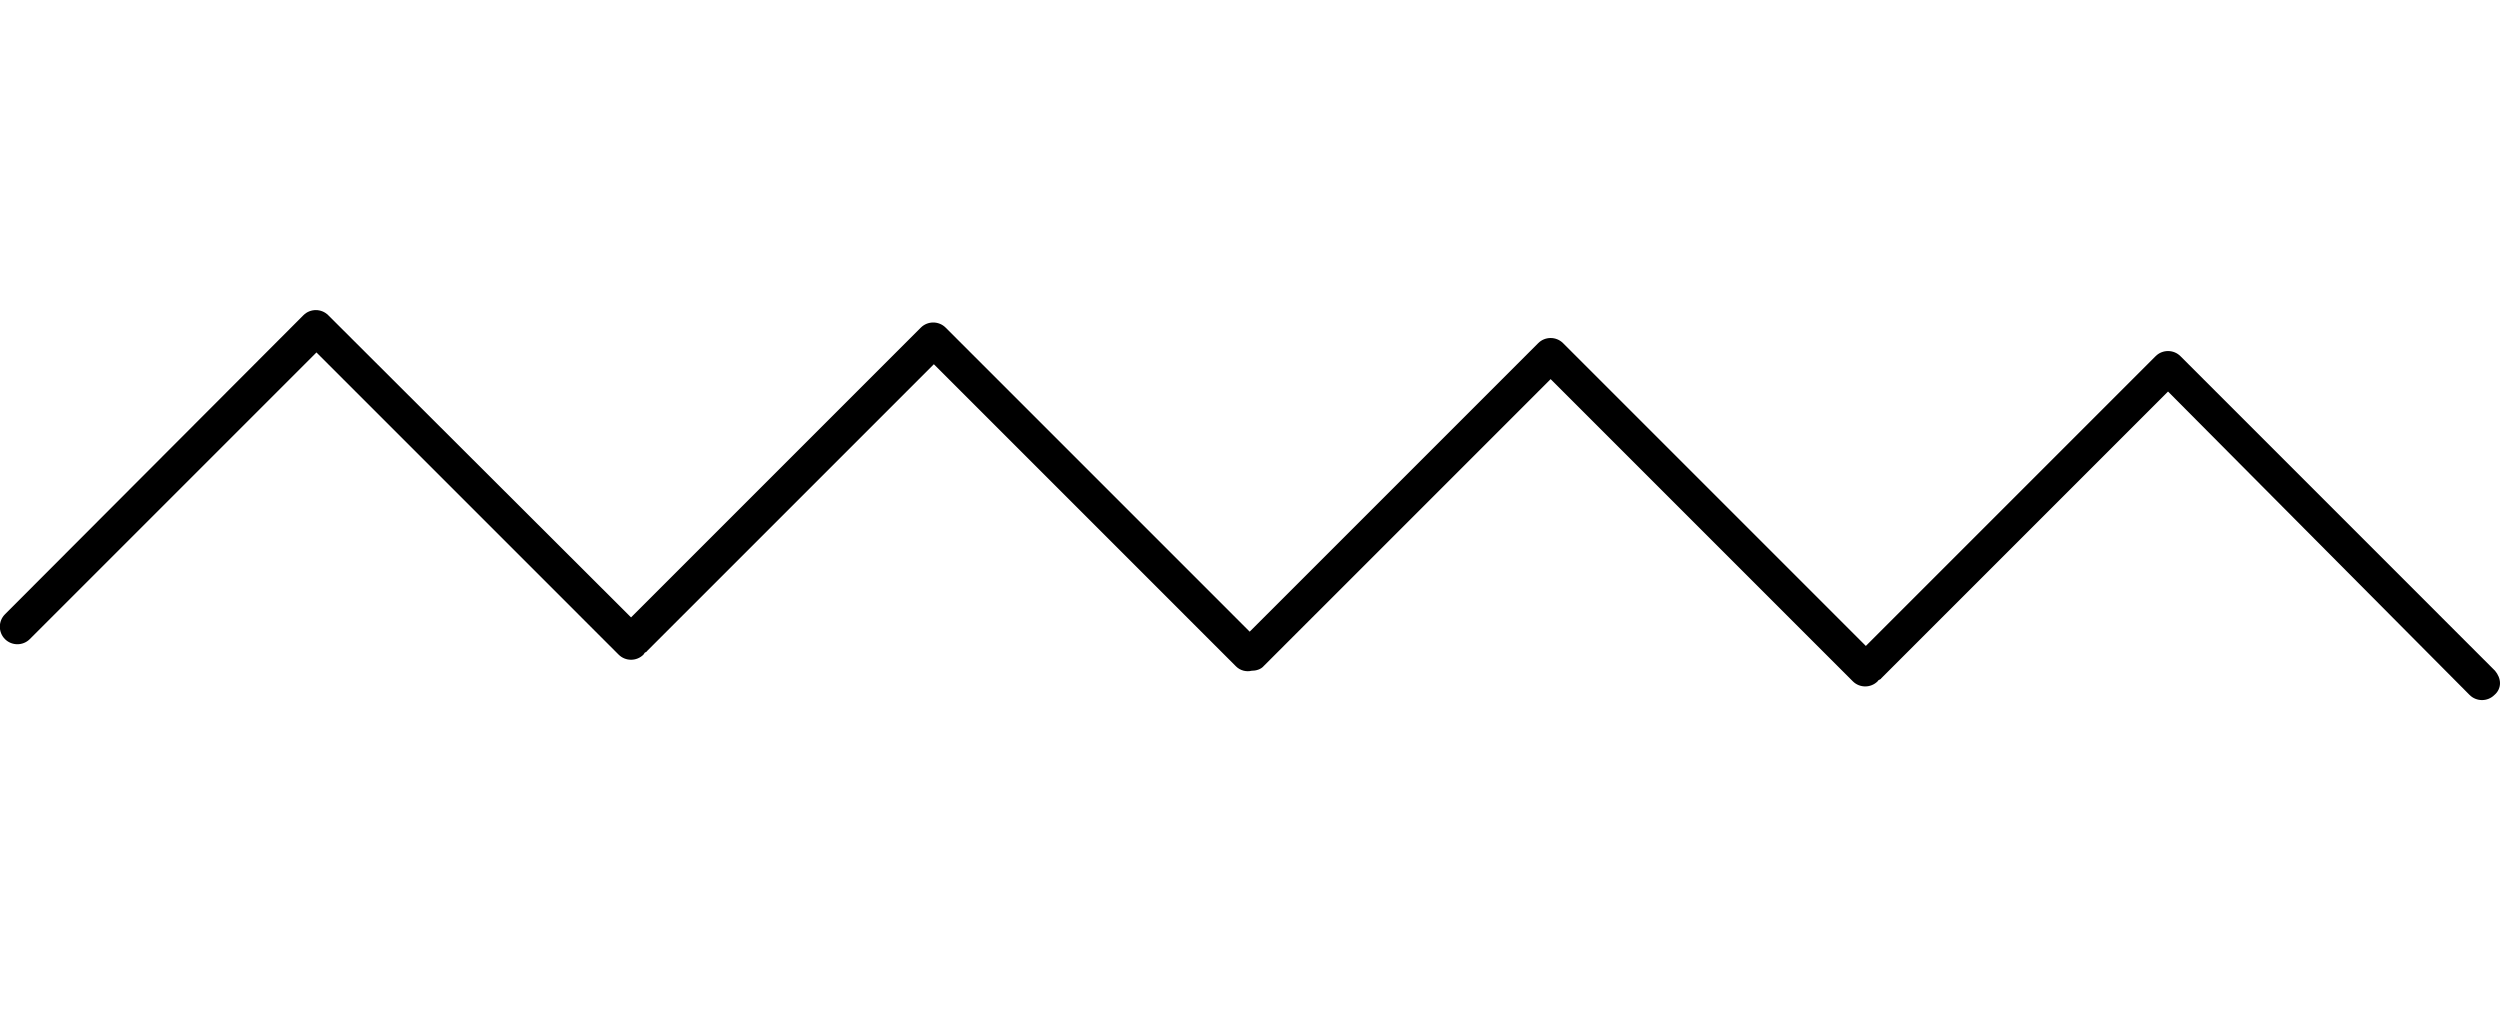 <?xml version="1.0" encoding="utf-8"?>
<!-- Generator: Adobe Illustrator 20.0.0, SVG Export Plug-In . SVG Version: 6.00 Build 0)  -->
<svg version="1.1" id="zigzag" xmlns="http://www.w3.org/2000/svg" xmlns:xlink="http://www.w3.org/1999/xlink" x="0px" y="0px"
	 viewBox="0 0 402.9 164.9" style="enable-background:new 0 0 402.9 164.9;" xml:space="preserve">
<g>
	<path d="M402.9,110.1c0-0.7-0.3-1.4-0.8-2l-50.7-50.7c-1.1-1.1-2.9-1.1-4,0l-46.7,46.7l-48.8-48.8c-1.1-1.1-2.9-1.1-4,0l-46.5,46.5
		l-49-49c-1.1-1.1-2.9-1.1-4,0l-46.7,46.7L52.9,50.8c-1.1-1.1-2.9-1.1-4,0L0.8,99c-1.1,1.1-1.1,2.9,0,4c1.1,1.1,2.9,1.1,4,0
		l46.2-46.2l48.7,48.7c1.1,1.1,2.9,1.1,4,0c0.1-0.1,0.1-0.2,0.2-0.3c0.1-0.1,0.3-0.1,0.4-0.3l46.2-46.2l48.7,48.7
		c0.7,0.7,1.7,0.9,2.5,0.7c0.7,0,1.5-0.2,2-0.8l46.2-46.2l48.7,48.7c1.1,1.1,2.9,1.1,4,0c0.1-0.1,0.1-0.2,0.2-0.2
		c0.1-0.1,0.3-0.1,0.4-0.3l46.2-46.2L398,112c1.1,1.1,2.9,1.1,4,0C402.6,111.5,402.9,110.8,402.9,110.1z"/>
</g>
</svg>
